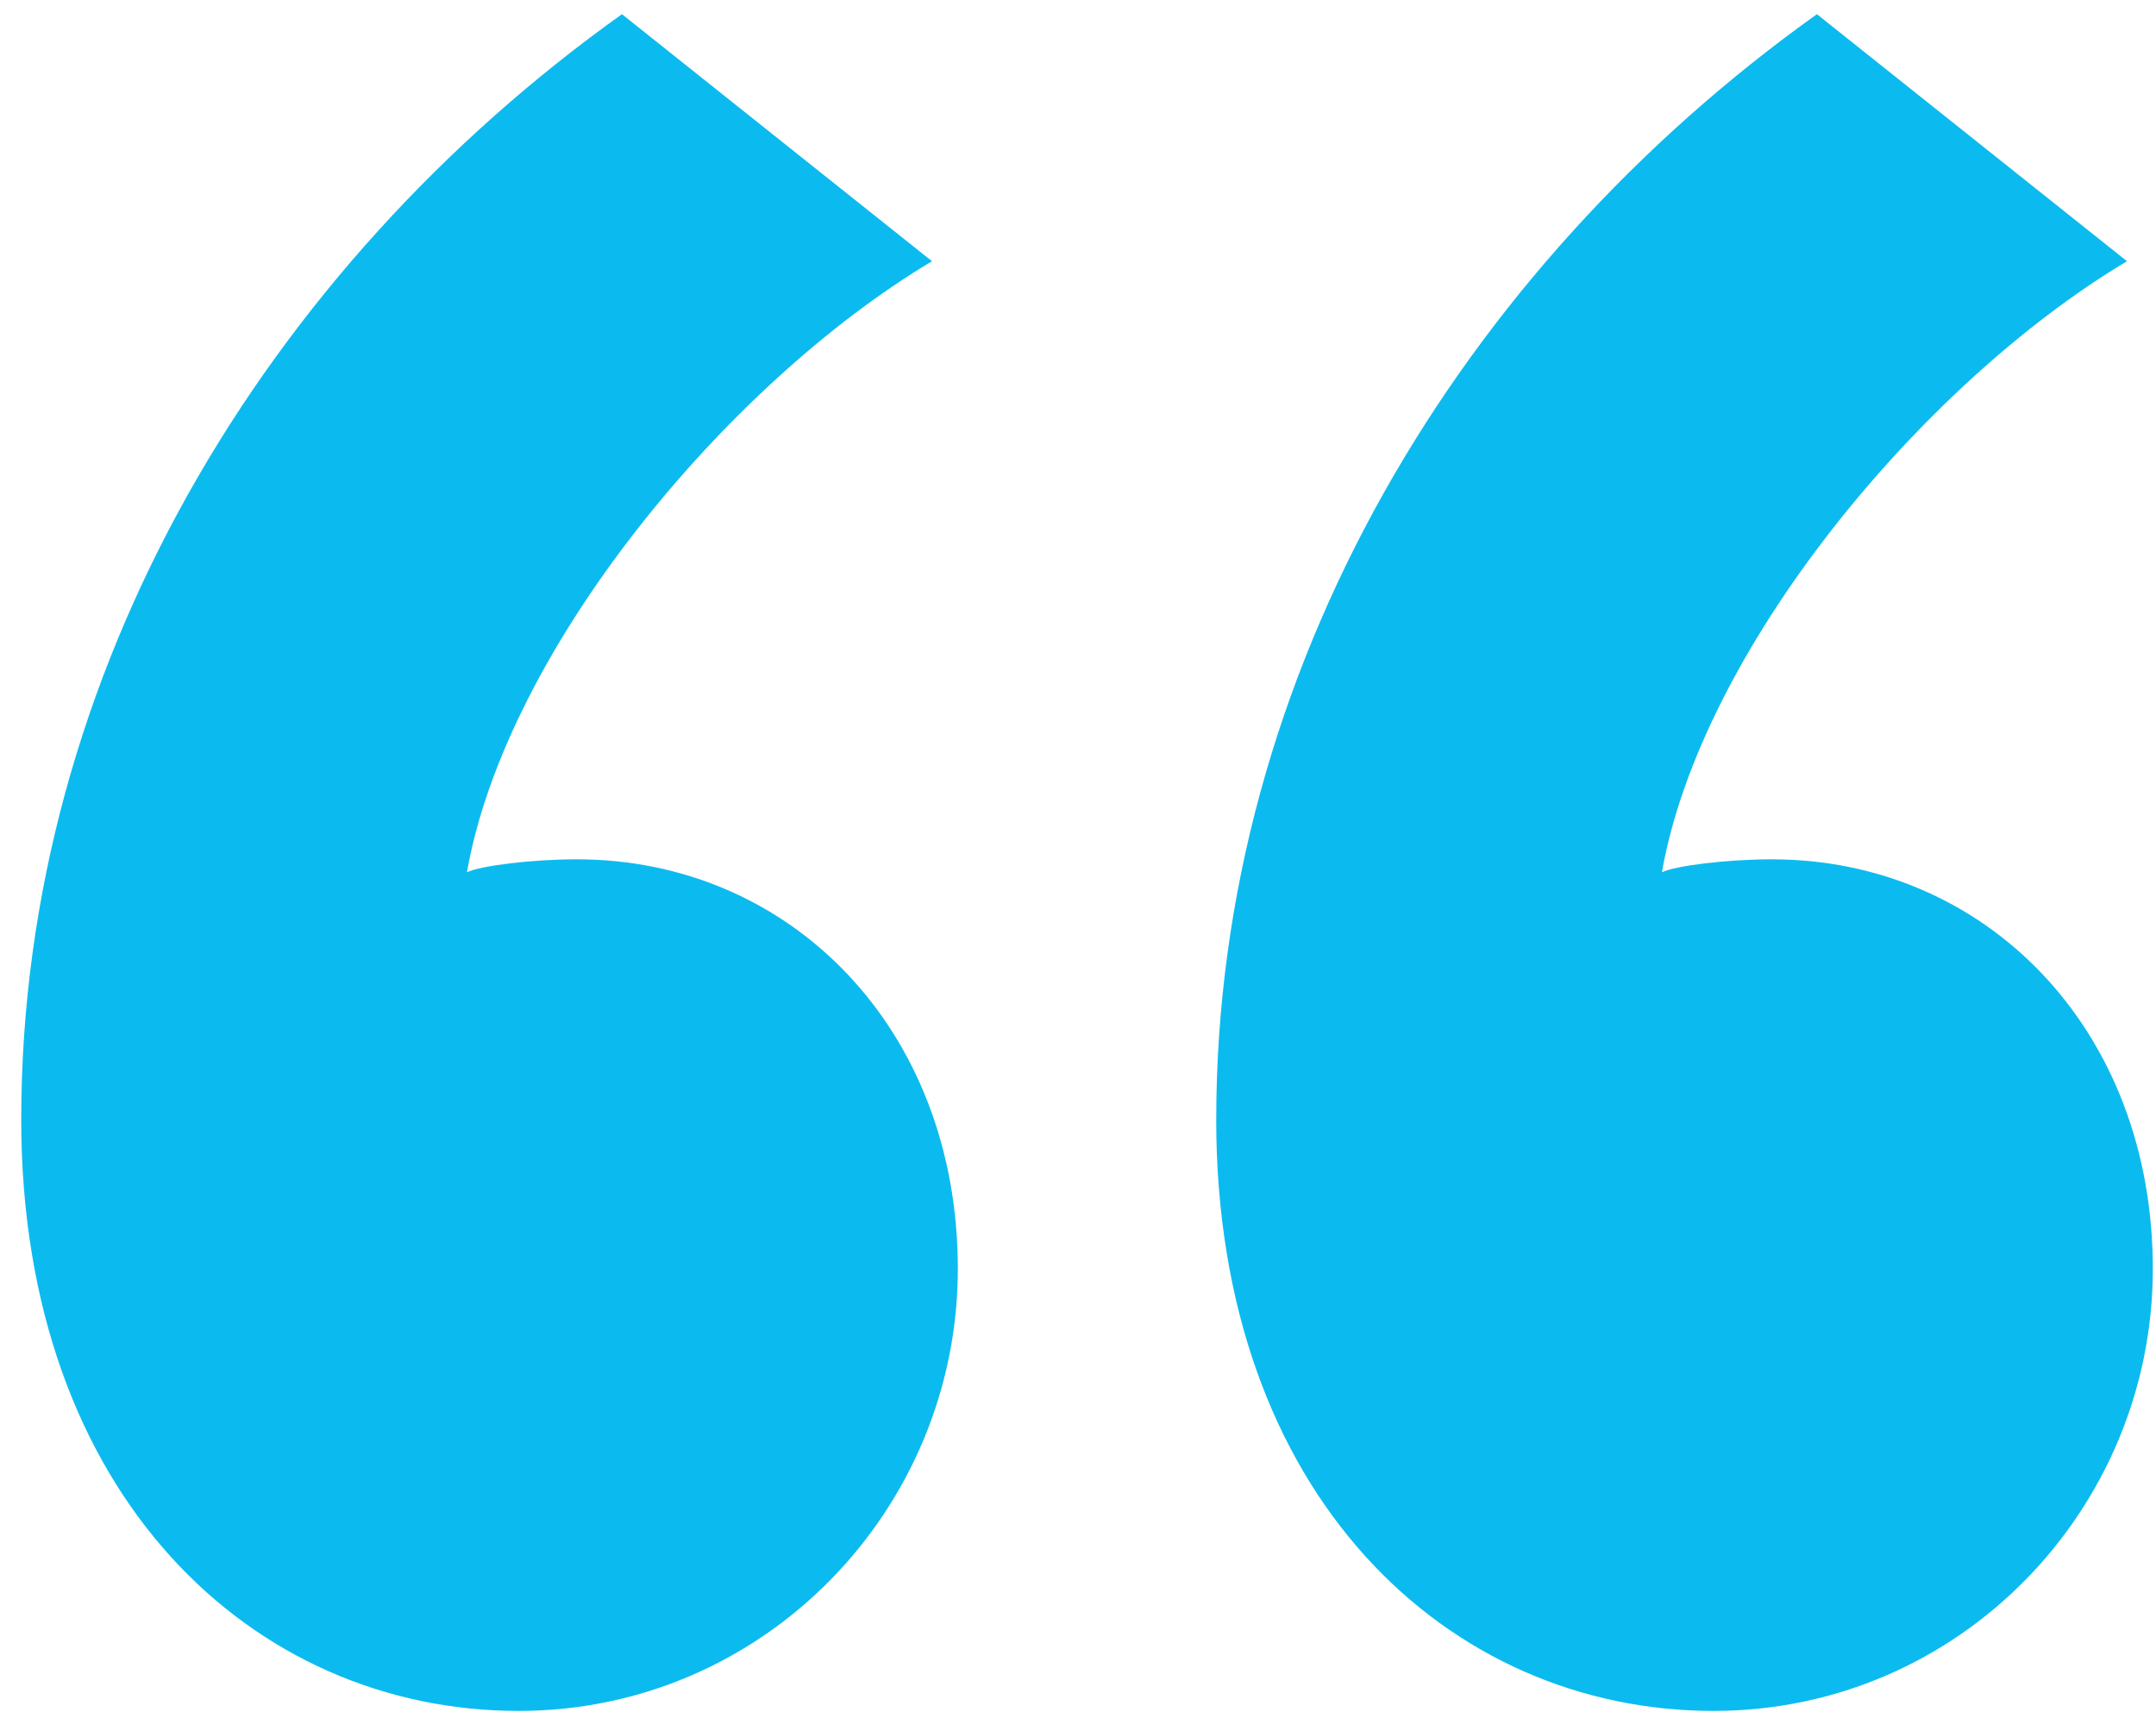 <svg fill="none" xmlns="http://www.w3.org/2000/svg" viewBox="0 0 76 61"><path d="M.748 39.453c0 13.29 8.197 20.852 17.533 20.852 8.652 0 15.483-7.103 15.483-15.581s-5.92-14.436-13.434-14.436c-1.594 0-3.415.23-3.87.458 1.365-7.79 9.107-17.185 16.393-21.539L21.923.5C9.402 9.436.749 23.643.749 39.453Zm42.124 0c0 13.29 8.197 20.852 17.532 20.852 8.653 0 15.484-7.103 15.484-15.581s-5.92-14.436-13.434-14.436c-1.594 0-3.416.23-3.871.458 1.366-7.79 9.108-17.185 16.394-21.539L64.047.5C51.525 9.436 42.873 23.643 42.873 39.453Z" fill="#0BBBEF"/></svg>